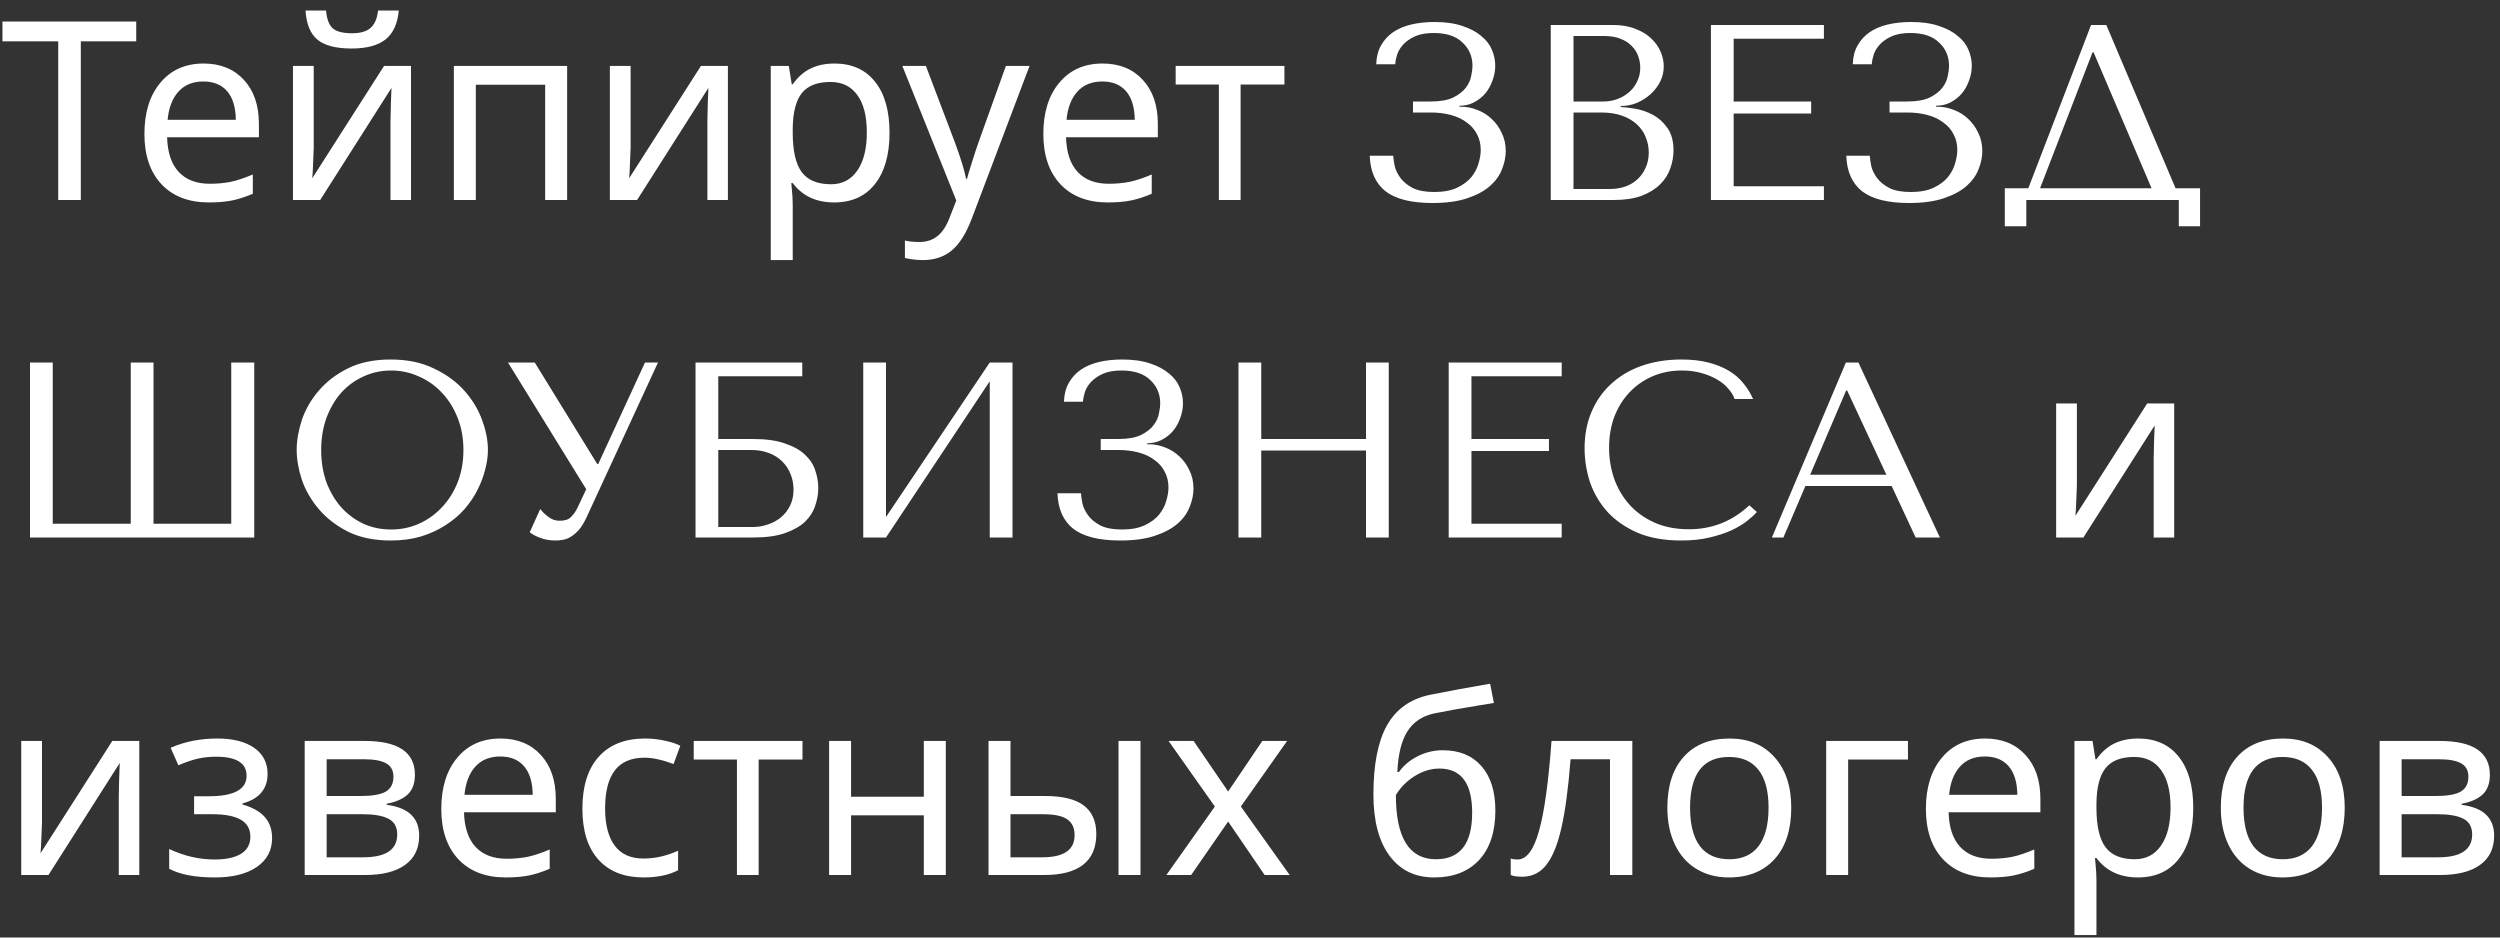 <?xml version="1.0" encoding="UTF-8"?> <svg xmlns="http://www.w3.org/2000/svg" width="200" height="75" viewBox="0 0 200 75" fill="none"><rect x="0" y="0" width="200" height="75" fill="#333333" stroke="none"/> <path d="M0.195 3.305V1.723H10.898V3.305H6.465V16H4.658V3.305H0.195ZM11.553 10.717C11.553 8.998 11.979 7.631 12.832 6.615C13.685 5.593 14.837 5.082 16.289 5.082C17.637 5.082 18.711 5.518 19.512 6.391C20.312 7.257 20.713 8.432 20.713 9.916V10.98H13.369C13.402 12.198 13.711 13.122 14.297 13.754C14.883 14.385 15.713 14.701 16.787 14.701C17.36 14.701 17.904 14.652 18.418 14.555C18.932 14.45 19.535 14.252 20.225 13.959V15.502C19.632 15.756 19.076 15.935 18.555 16.039C18.034 16.143 17.419 16.195 16.709 16.195C15.101 16.195 13.838 15.71 12.92 14.74C12.008 13.764 11.553 12.422 11.553 10.717ZM13.408 9.584H18.867C18.854 8.581 18.623 7.82 18.174 7.299C17.725 6.778 17.09 6.518 16.27 6.518C15.43 6.518 14.766 6.788 14.277 7.328C13.789 7.868 13.499 8.62 13.408 9.584ZM23.438 16V5.277H25.098V11.82L25.02 13.715L24.98 14.262L30.723 5.277H32.881V16H31.24V9.682L31.27 8.324L31.318 7.035L25.615 16H23.438ZM24.443 0.844H26.084C26.143 1.521 26.318 1.993 26.611 2.26C26.911 2.527 27.428 2.66 28.164 2.66C28.835 2.66 29.329 2.517 29.648 2.23C29.974 1.944 30.172 1.482 30.244 0.844H31.904C31.807 1.898 31.452 2.67 30.84 3.158C30.228 3.64 29.323 3.881 28.125 3.881C26.875 3.881 25.963 3.643 25.391 3.168C24.824 2.693 24.509 1.918 24.443 0.844ZM36.309 16V5.277H45.371V16H43.613V6.781H38.066V16H36.309ZM48.789 16V5.277H50.449V11.82L50.371 13.715L50.332 14.262L56.074 5.277H58.232V16H56.592V9.682L56.621 8.324L56.67 7.035L50.967 16H48.789ZM61.66 20.805V5.277H63.105L63.34 6.742H63.418C63.835 6.156 64.316 5.733 64.863 5.473C65.41 5.212 66.042 5.082 66.758 5.082C68.151 5.082 69.232 5.567 70 6.537C70.775 7.501 71.162 8.861 71.162 10.619C71.162 12.37 70.775 13.738 70 14.721C69.225 15.704 68.138 16.195 66.738 16.195C65.299 16.195 64.193 15.678 63.418 14.643H63.301L63.34 15.043C63.392 15.551 63.418 16.003 63.418 16.4V20.805H61.66ZM63.418 10.619C63.418 12.071 63.659 13.122 64.141 13.773C64.622 14.418 65.404 14.74 66.484 14.74C67.383 14.74 68.083 14.376 68.584 13.646C69.092 12.917 69.346 11.902 69.346 10.6C69.346 9.291 69.092 8.292 68.584 7.602C68.083 6.905 67.37 6.557 66.445 6.557C65.384 6.557 64.616 6.856 64.141 7.455C63.672 8.054 63.431 8.995 63.418 10.277V10.619ZM72.188 5.277H74.072L76.387 11.381C76.875 12.709 77.174 13.682 77.285 14.301H77.363C77.422 14.06 77.555 13.611 77.764 12.953C77.972 12.289 78.148 11.758 78.291 11.361L80.469 5.277H82.363L77.744 17.484C77.295 18.669 76.761 19.519 76.143 20.033C75.524 20.547 74.759 20.805 73.848 20.805C73.359 20.805 72.874 20.749 72.393 20.639V19.242C72.718 19.32 73.109 19.359 73.564 19.359C74.124 19.359 74.6 19.203 74.99 18.891C75.381 18.585 75.7 18.109 75.947 17.465L76.504 16.039L72.188 5.277ZM83.467 10.717C83.467 8.998 83.893 7.631 84.746 6.615C85.599 5.593 86.751 5.082 88.203 5.082C89.551 5.082 90.625 5.518 91.426 6.391C92.227 7.257 92.627 8.432 92.627 9.916V10.98H85.283C85.316 12.198 85.625 13.122 86.211 13.754C86.797 14.385 87.627 14.701 88.701 14.701C89.274 14.701 89.818 14.652 90.332 14.555C90.846 14.45 91.449 14.252 92.139 13.959V15.502C91.546 15.756 90.99 15.935 90.469 16.039C89.948 16.143 89.333 16.195 88.623 16.195C87.015 16.195 85.752 15.71 84.834 14.74C83.922 13.764 83.467 12.422 83.467 10.717ZM85.322 9.584H90.781C90.768 8.581 90.537 7.82 90.088 7.299C89.639 6.778 89.004 6.518 88.184 6.518C87.344 6.518 86.68 6.788 86.191 7.328C85.703 7.868 85.413 8.62 85.322 9.584ZM94.053 6.762V5.277H102.754V6.762H99.248V16H97.51V6.762H94.053ZM114.699 2.64C115.712 2.64 116.479 2.893 116.999 3.4C117.532 3.893 117.799 4.52 117.799 5.28C117.799 5.48 117.766 5.74 117.699 6.06C117.646 6.38 117.506 6.693 117.279 7C117.052 7.307 116.712 7.573 116.259 7.8C115.819 8.013 115.212 8.12 114.439 8.12H113.039V9H114.439C115.039 9 115.586 9.067 116.079 9.2C116.572 9.333 116.992 9.533 117.339 9.8C117.699 10.053 117.972 10.367 118.159 10.74C118.359 11.113 118.459 11.533 118.459 12C118.459 12.32 118.399 12.68 118.279 13.08C118.172 13.467 117.979 13.833 117.699 14.18C117.419 14.513 117.039 14.793 116.559 15.02C116.079 15.247 115.472 15.36 114.739 15.36C114.019 15.36 113.446 15.253 113.019 15.04C112.592 14.813 112.266 14.547 112.039 14.24C111.812 13.933 111.659 13.62 111.579 13.3C111.512 12.967 111.472 12.687 111.459 12.46H109.579C109.619 13.713 110.039 14.66 110.839 15.3C111.652 15.927 112.906 16.24 114.599 16.24C115.706 16.24 116.632 16.113 117.379 15.86C118.139 15.607 118.746 15.28 119.199 14.88C119.652 14.48 119.972 14.033 120.159 13.54C120.359 13.047 120.459 12.56 120.459 12.08C120.459 11.547 120.352 11.067 120.139 10.64C119.939 10.2 119.672 9.827 119.339 9.52C119.006 9.2 118.626 8.96 118.199 8.8C117.772 8.627 117.339 8.54 116.899 8.54H116.759V8.46C117.172 8.46 117.552 8.373 117.899 8.2C118.259 8.013 118.566 7.773 118.819 7.48C119.072 7.173 119.266 6.827 119.399 6.44C119.546 6.053 119.619 5.66 119.619 5.26C119.619 4.833 119.532 4.413 119.359 4C119.186 3.573 118.899 3.2 118.499 2.88C118.112 2.547 117.612 2.28 116.999 2.08C116.386 1.867 115.639 1.76 114.759 1.76C114.079 1.76 113.459 1.827 112.899 1.96C112.339 2.093 111.852 2.3 111.439 2.58C111.039 2.86 110.719 3.213 110.479 3.64C110.239 4.067 110.112 4.567 110.099 5.14H111.619C111.632 4.9 111.686 4.633 111.779 4.34C111.886 4.047 112.052 3.78 112.279 3.54C112.519 3.287 112.832 3.073 113.219 2.9C113.606 2.727 114.099 2.64 114.699 2.64ZM124.06 16H129.08C129.973 16 130.727 15.887 131.34 15.66C131.953 15.42 132.447 15.113 132.82 14.74C133.193 14.367 133.46 13.947 133.62 13.48C133.793 13 133.88 12.52 133.88 12.04C133.88 11.28 133.713 10.673 133.38 10.22C133.06 9.767 132.673 9.42 132.22 9.18C131.767 8.94 131.3 8.78 130.82 8.7C130.34 8.62 129.953 8.573 129.66 8.56V8.48C130.127 8.48 130.567 8.393 130.98 8.22C131.393 8.033 131.753 7.8 132.06 7.52C132.38 7.227 132.633 6.893 132.82 6.52C133.007 6.133 133.1 5.727 133.1 5.3C133.1 4.927 133.02 4.547 132.86 4.16C132.7 3.773 132.453 3.42 132.12 3.1C131.8 2.78 131.38 2.52 130.86 2.32C130.353 2.107 129.753 2 129.06 2H124.06V16ZM125.88 15.12V9H128.08C128.733 9 129.3 9.087 129.78 9.26C130.26 9.433 130.653 9.667 130.96 9.96C131.28 10.253 131.513 10.593 131.66 10.98C131.82 11.367 131.9 11.773 131.9 12.2C131.9 12.667 131.813 13.08 131.64 13.44C131.48 13.8 131.26 14.107 130.98 14.36C130.7 14.613 130.367 14.807 129.98 14.94C129.607 15.06 129.207 15.12 128.78 15.12H125.88ZM125.88 8.12V2.88H128.32C128.84 2.88 129.28 2.953 129.64 3.1C130.013 3.247 130.313 3.44 130.54 3.68C130.78 3.92 130.953 4.193 131.06 4.5C131.167 4.807 131.22 5.113 131.22 5.42C131.22 5.807 131.14 6.167 130.98 6.5C130.833 6.833 130.62 7.12 130.34 7.36C130.073 7.6 129.76 7.787 129.4 7.92C129.053 8.053 128.68 8.12 128.28 8.12H125.88ZM136.873 2V16H145.913V14.9H138.693V9.08H144.893V8.12H138.693V3.1H145.913V2H136.873ZM152.824 2.64C153.837 2.64 154.604 2.893 155.124 3.4C155.657 3.893 155.924 4.52 155.924 5.28C155.924 5.48 155.891 5.74 155.824 6.06C155.771 6.38 155.631 6.693 155.404 7C155.177 7.307 154.837 7.573 154.384 7.8C153.944 8.013 153.337 8.12 152.564 8.12H151.164V9H152.564C153.164 9 153.711 9.067 154.204 9.2C154.697 9.333 155.117 9.533 155.464 9.8C155.824 10.053 156.097 10.367 156.284 10.74C156.484 11.113 156.584 11.533 156.584 12C156.584 12.32 156.524 12.68 156.404 13.08C156.297 13.467 156.104 13.833 155.824 14.18C155.544 14.513 155.164 14.793 154.684 15.02C154.204 15.247 153.597 15.36 152.864 15.36C152.144 15.36 151.571 15.253 151.144 15.04C150.717 14.813 150.391 14.547 150.164 14.24C149.937 13.933 149.784 13.62 149.704 13.3C149.637 12.967 149.597 12.687 149.584 12.46H147.704C147.744 13.713 148.164 14.66 148.964 15.3C149.777 15.927 151.031 16.24 152.724 16.24C153.831 16.24 154.757 16.113 155.504 15.86C156.264 15.607 156.871 15.28 157.324 14.88C157.777 14.48 158.097 14.033 158.284 13.54C158.484 13.047 158.584 12.56 158.584 12.08C158.584 11.547 158.477 11.067 158.264 10.64C158.064 10.2 157.797 9.827 157.464 9.52C157.131 9.2 156.751 8.96 156.324 8.8C155.897 8.627 155.464 8.54 155.024 8.54H154.884V8.46C155.297 8.46 155.677 8.373 156.024 8.2C156.384 8.013 156.691 7.773 156.944 7.48C157.197 7.173 157.391 6.827 157.524 6.44C157.671 6.053 157.744 5.66 157.744 5.26C157.744 4.833 157.657 4.413 157.484 4C157.311 3.573 157.024 3.2 156.624 2.88C156.237 2.547 155.737 2.28 155.124 2.08C154.511 1.867 153.764 1.76 152.884 1.76C152.204 1.76 151.584 1.827 151.024 1.96C150.464 2.093 149.977 2.3 149.564 2.58C149.164 2.86 148.844 3.213 148.604 3.64C148.364 4.067 148.237 4.567 148.224 5.14H149.744C149.757 4.9 149.811 4.633 149.904 4.34C150.011 4.047 150.177 3.78 150.404 3.54C150.644 3.287 150.957 3.073 151.344 2.9C151.731 2.727 152.224 2.64 152.824 2.64ZM168.505 2H167.285L162.265 15.06H160.385V18.1H162.105V16H174.305V18.1H176.005V15.06H174.045L168.505 2ZM172.125 15.06H163.205L167.405 4.18H167.485L172.125 15.06ZM18.5 29V41.9H12.28V29H10.46V41.9H4.22V29H2.4V43H20.34V29H18.5ZM23.734 36C23.734 36.747 23.874 37.547 24.154 38.4C24.448 39.24 24.901 40.02 25.514 40.74C26.128 41.46 26.908 42.06 27.854 42.54C28.801 43.007 29.934 43.24 31.254 43.24C32.148 43.24 32.954 43.133 33.674 42.92C34.408 42.693 35.061 42.393 35.634 42.02C36.221 41.647 36.728 41.22 37.154 40.74C37.581 40.247 37.928 39.733 38.194 39.2C38.474 38.653 38.681 38.107 38.814 37.56C38.961 37.013 39.034 36.493 39.034 36C39.034 35.253 38.881 34.46 38.574 33.62C38.268 32.767 37.794 31.98 37.154 31.26C36.514 30.54 35.701 29.947 34.714 29.48C33.741 29 32.588 28.76 31.254 28.76C29.934 28.76 28.801 28.993 27.854 29.46C26.908 29.927 26.128 30.52 25.514 31.24C24.901 31.947 24.448 32.727 24.154 33.58C23.874 34.433 23.734 35.24 23.734 36ZM25.694 36C25.694 35.067 25.834 34.213 26.114 33.44C26.408 32.653 26.801 31.98 27.294 31.42C27.801 30.86 28.394 30.427 29.074 30.12C29.754 29.8 30.494 29.64 31.294 29.64C32.081 29.64 32.821 29.8 33.514 30.12C34.221 30.427 34.834 30.86 35.354 31.42C35.888 31.98 36.308 32.653 36.614 33.44C36.921 34.213 37.074 35.067 37.074 36C37.074 36.933 36.921 37.793 36.614 38.58C36.308 39.353 35.888 40.02 35.354 40.58C34.834 41.14 34.221 41.58 33.514 41.9C32.821 42.207 32.081 42.36 31.294 42.36C30.494 42.36 29.754 42.207 29.074 41.9C28.394 41.58 27.801 41.14 27.294 40.58C26.801 40.02 26.408 39.353 26.114 38.58C25.834 37.793 25.694 36.933 25.694 36ZM42.779 29H40.639L46.899 39.14L46.179 40.66C46.046 40.927 45.879 41.16 45.679 41.36C45.492 41.56 45.186 41.66 44.759 41.66C44.439 41.66 44.146 41.56 43.879 41.36C43.612 41.16 43.392 40.947 43.219 40.72L42.379 42.58C42.566 42.74 42.839 42.887 43.199 43.02C43.572 43.167 43.986 43.24 44.439 43.24C44.639 43.24 44.846 43.22 45.059 43.18C45.286 43.14 45.499 43.053 45.699 42.92C45.912 42.787 46.119 42.607 46.319 42.38C46.519 42.14 46.712 41.827 46.899 41.44L52.639 29H51.599L47.859 37.12H47.779L42.779 29ZM57.462 30.1H64.182V29H55.642V43H60.242C61.295 43 62.156 42.88 62.822 42.64C63.502 42.4 64.035 42.093 64.422 41.72C64.809 41.333 65.076 40.907 65.222 40.44C65.382 39.973 65.462 39.507 65.462 39.04C65.462 38.573 65.382 38.107 65.222 37.64C65.076 37.173 64.802 36.753 64.402 36.38C64.016 36.007 63.482 35.707 62.802 35.48C62.136 35.24 61.282 35.12 60.242 35.12H57.462V30.1ZM57.462 42.16V36H60.102C60.622 36 61.089 36.08 61.502 36.24C61.929 36.4 62.282 36.62 62.562 36.9C62.855 37.18 63.082 37.52 63.242 37.92C63.402 38.307 63.482 38.727 63.482 39.18C63.482 39.66 63.389 40.087 63.202 40.46C63.016 40.833 62.769 41.147 62.462 41.4C62.169 41.64 61.822 41.827 61.422 41.96C61.035 42.093 60.636 42.16 60.222 42.16H57.462ZM70.88 41.36V29H69.06V43H70.88L79.18 30.5V43H81V29H79.18L70.88 41.36ZM89.718 29.64C90.732 29.64 91.498 29.893 92.018 30.4C92.552 30.893 92.818 31.52 92.818 32.28C92.818 32.48 92.785 32.74 92.718 33.06C92.665 33.38 92.525 33.693 92.298 34C92.072 34.307 91.732 34.573 91.278 34.8C90.838 35.013 90.232 35.12 89.458 35.12H88.058V36H89.458C90.058 36 90.605 36.067 91.098 36.2C91.592 36.333 92.012 36.533 92.358 36.8C92.718 37.053 92.992 37.367 93.178 37.74C93.378 38.113 93.478 38.533 93.478 39C93.478 39.32 93.418 39.68 93.298 40.08C93.192 40.467 92.998 40.833 92.718 41.18C92.438 41.513 92.058 41.793 91.578 42.02C91.098 42.247 90.492 42.36 89.758 42.36C89.038 42.36 88.465 42.253 88.038 42.04C87.612 41.813 87.285 41.547 87.058 41.24C86.832 40.933 86.678 40.62 86.598 40.3C86.532 39.967 86.492 39.687 86.478 39.46H84.598C84.638 40.713 85.058 41.66 85.858 42.3C86.672 42.927 87.925 43.24 89.618 43.24C90.725 43.24 91.652 43.113 92.398 42.86C93.158 42.607 93.765 42.28 94.218 41.88C94.672 41.48 94.992 41.033 95.178 40.54C95.378 40.047 95.478 39.56 95.478 39.08C95.478 38.547 95.372 38.067 95.158 37.64C94.958 37.2 94.692 36.827 94.358 36.52C94.025 36.2 93.645 35.96 93.218 35.8C92.792 35.627 92.358 35.54 91.918 35.54H91.778V35.46C92.192 35.46 92.572 35.373 92.918 35.2C93.278 35.013 93.585 34.773 93.838 34.48C94.092 34.173 94.285 33.827 94.418 33.44C94.565 33.053 94.638 32.66 94.638 32.26C94.638 31.833 94.552 31.413 94.378 31C94.205 30.573 93.918 30.2 93.518 29.88C93.132 29.547 92.632 29.28 92.018 29.08C91.405 28.867 90.658 28.76 89.778 28.76C89.098 28.76 88.478 28.827 87.918 28.96C87.358 29.093 86.872 29.3 86.458 29.58C86.058 29.86 85.738 30.213 85.498 30.64C85.258 31.067 85.132 31.567 85.118 32.14H86.638C86.652 31.9 86.705 31.633 86.798 31.34C86.905 31.047 87.072 30.78 87.298 30.54C87.538 30.287 87.852 30.073 88.238 29.9C88.625 29.727 89.118 29.64 89.718 29.64ZM100.9 36.04H109.28V43H111.1V29H109.28V35.12H100.9V29H99.08V43H100.9V36.04ZM115.896 29V43H124.936V41.9H117.716V36.08H123.916V35.12H117.716V30.1H124.936V29H115.896ZM139.947 40.42C138.587 41.7 136.974 42.34 135.107 42.34C134.067 42.34 133.147 42.16 132.347 41.8C131.547 41.44 130.881 40.96 130.347 40.36C129.814 39.76 129.407 39.067 129.127 38.28C128.861 37.493 128.727 36.673 128.727 35.82C128.727 34.913 128.867 34.087 129.147 33.34C129.441 32.58 129.847 31.927 130.367 31.38C130.887 30.833 131.501 30.407 132.207 30.1C132.927 29.793 133.707 29.64 134.547 29.64C135.121 29.64 135.641 29.707 136.107 29.84C136.587 29.973 137.007 30.147 137.367 30.36C137.741 30.573 138.041 30.82 138.267 31.1C138.507 31.367 138.674 31.64 138.767 31.92H140.247C140.047 31.467 139.787 31.047 139.467 30.66C139.161 30.273 138.774 29.94 138.307 29.66C137.841 29.38 137.294 29.16 136.667 29C136.041 28.84 135.327 28.76 134.527 28.76C133.367 28.76 132.307 28.927 131.347 29.26C130.401 29.593 129.587 30.073 128.907 30.7C128.227 31.313 127.701 32.06 127.327 32.94C126.954 33.807 126.767 34.78 126.767 35.86C126.767 36.793 126.914 37.707 127.207 38.6C127.514 39.48 127.981 40.267 128.607 40.96C129.234 41.64 130.034 42.193 131.007 42.62C131.981 43.033 133.141 43.24 134.487 43.24C135.341 43.24 136.101 43.16 136.767 43C137.447 42.84 138.034 42.647 138.527 42.42C139.034 42.18 139.454 41.927 139.787 41.66C140.121 41.393 140.374 41.16 140.547 40.96L139.947 40.42ZM151.332 38.88L153.252 43H155.192L148.672 29H147.672L141.752 43H142.672L144.432 38.88H151.332ZM150.912 37.98H144.812L147.692 31.24H147.772L150.912 37.98ZM164.492 43V32.277H166.152V38.82L166.074 40.715L166.035 41.262L171.777 32.277H173.936V43H172.295V36.682L172.324 35.324L172.373 34.035L166.67 43H164.492ZM1.699 70V59.277H3.359V65.82L3.281 67.715L3.242 68.262L8.984 59.277H11.143V70H9.502V63.682L9.531 62.324L9.58 61.035L3.877 70H1.699ZM13.535 69.502V67.92C14.727 68.48 15.938 68.76 17.168 68.76C18.086 68.76 18.792 68.607 19.287 68.301C19.782 67.995 20.029 67.542 20.029 66.943C20.029 66.331 19.779 65.879 19.277 65.586C18.776 65.287 18.008 65.137 16.973 65.137H15.527V63.701H16.689C18.714 63.701 19.727 63.154 19.727 62.06C19.727 61.045 18.916 60.537 17.295 60.537C16.781 60.537 16.302 60.586 15.859 60.684C15.417 60.781 14.886 60.96 14.268 61.221L13.652 59.824C14.766 59.329 16.012 59.082 17.393 59.082C18.649 59.082 19.632 59.333 20.342 59.834C21.051 60.335 21.406 61.025 21.406 61.904C21.406 63.122 20.736 63.913 19.395 64.277V64.356C20.208 64.59 20.807 64.928 21.191 65.371C21.576 65.814 21.768 66.37 21.768 67.041C21.768 68.024 21.361 68.796 20.547 69.356C19.733 69.915 18.613 70.195 17.188 70.195C15.612 70.195 14.395 69.964 13.535 69.502ZM24.375 70V59.277H29.18C31.855 59.277 33.193 60.179 33.193 61.982C33.193 62.672 32.998 63.2 32.607 63.565C32.217 63.922 31.66 64.167 30.938 64.297V64.385C31.842 64.508 32.5 64.779 32.91 65.195C33.327 65.606 33.535 66.159 33.535 66.856C33.535 67.871 33.161 68.649 32.412 69.189C31.67 69.73 30.599 70 29.199 70H24.375ZM26.133 68.584H29.053C30.869 68.584 31.777 67.975 31.777 66.758C31.777 66.159 31.543 65.739 31.074 65.498C30.605 65.257 29.919 65.137 29.014 65.137H26.133V68.584ZM26.133 63.682H28.818C29.775 63.682 30.456 63.565 30.859 63.33C31.27 63.089 31.475 62.692 31.475 62.139C31.475 61.637 31.279 61.279 30.889 61.065C30.505 60.85 29.922 60.742 29.141 60.742H26.133V63.682ZM35.303 64.717C35.303 62.998 35.729 61.631 36.582 60.615C37.435 59.593 38.587 59.082 40.039 59.082C41.387 59.082 42.461 59.518 43.262 60.391C44.062 61.257 44.463 62.432 44.463 63.916V64.981H37.119C37.152 66.198 37.461 67.122 38.047 67.754C38.633 68.385 39.463 68.701 40.537 68.701C41.11 68.701 41.654 68.652 42.168 68.555C42.682 68.451 43.285 68.252 43.975 67.959V69.502C43.382 69.756 42.825 69.935 42.305 70.039C41.784 70.143 41.169 70.195 40.459 70.195C38.851 70.195 37.588 69.71 36.67 68.74C35.758 67.764 35.303 66.422 35.303 64.717ZM37.158 63.584H42.617C42.604 62.581 42.373 61.82 41.924 61.299C41.475 60.778 40.84 60.518 40.02 60.518C39.18 60.518 38.516 60.788 38.027 61.328C37.539 61.868 37.249 62.62 37.158 63.584ZM46.592 64.697C46.592 62.9 47.025 61.517 47.891 60.547C48.763 59.57 50.003 59.082 51.611 59.082C52.132 59.082 52.647 59.137 53.154 59.248C53.669 59.352 54.092 59.489 54.424 59.658L53.887 61.123C52.982 60.785 52.21 60.615 51.572 60.615C50.492 60.615 49.694 60.957 49.18 61.641C48.665 62.318 48.408 63.33 48.408 64.678C48.408 65.973 48.665 66.966 49.18 67.656C49.694 68.34 50.456 68.682 51.465 68.682C52.409 68.682 53.337 68.473 54.248 68.057V69.619C53.506 70.003 52.585 70.195 51.484 70.195C49.941 70.195 48.74 69.723 47.881 68.779C47.022 67.829 46.592 66.468 46.592 64.697ZM55.498 60.762V59.277H64.199V60.762H60.693V70H58.955V60.762H55.498ZM66.328 70V59.277H68.086V63.74H73.906V59.277H75.664V70H73.906V65.225H68.086V70H66.328ZM79.082 70V59.277H80.84V63.682H83.623C85.016 63.682 86.045 63.935 86.709 64.443C87.373 64.951 87.705 65.71 87.705 66.719C87.705 67.806 87.353 68.626 86.65 69.18C85.947 69.727 84.912 70 83.545 70H79.082ZM80.84 68.584H83.379C85.104 68.584 85.967 67.995 85.967 66.816C85.967 66.237 85.772 65.814 85.381 65.547C84.997 65.273 84.336 65.137 83.398 65.137H80.84V68.584ZM89.482 70V59.277H91.24V70H89.482ZM93.311 70L97.188 64.522L93.486 59.277H95.488L98.252 63.32L100.986 59.277H102.969L99.268 64.522L103.174 70H101.172L98.252 65.723L95.293 70H93.311ZM109.873 63.565C109.873 61.175 110.231 59.336 110.947 58.047C111.67 56.751 112.803 55.934 114.346 55.596C115.798 55.303 117.419 55.003 119.209 54.697L119.512 56.24L118.35 56.426C116.839 56.673 115.625 56.891 114.707 57.08C113.77 57.288 113.063 57.767 112.588 58.516C112.119 59.258 111.852 60.339 111.787 61.758H111.914C112.292 61.23 112.793 60.81 113.418 60.498C114.049 60.179 114.72 60.02 115.43 60.02C116.745 60.02 117.773 60.443 118.516 61.289C119.258 62.135 119.629 63.32 119.629 64.844C119.629 66.543 119.196 67.861 118.33 68.799C117.464 69.73 116.263 70.195 114.727 70.195C113.203 70.195 112.012 69.613 111.152 68.447C110.299 67.282 109.873 65.654 109.873 63.565ZM111.67 63.603C111.67 67.028 112.738 68.74 114.873 68.74C116.807 68.74 117.773 67.5 117.773 65.019C117.773 62.663 116.898 61.484 115.146 61.484C114.671 61.484 114.209 61.582 113.76 61.777C113.317 61.973 112.913 62.23 112.549 62.549C112.191 62.868 111.898 63.219 111.67 63.603ZM120.859 70V68.682C120.996 68.734 121.178 68.76 121.406 68.76C122.122 68.76 122.692 68.005 123.115 66.494C123.545 64.984 123.88 62.578 124.121 59.277H130.586V70H128.799V60.742H125.645C125.462 63.086 125.215 64.928 124.902 66.269C124.596 67.604 124.193 68.584 123.691 69.209C123.197 69.828 122.562 70.137 121.787 70.137C121.364 70.137 121.055 70.091 120.859 70ZM133.389 64.619C133.389 62.874 133.825 61.517 134.697 60.547C135.57 59.57 136.794 59.082 138.369 59.082C139.88 59.082 141.077 59.58 141.963 60.576C142.855 61.566 143.301 62.913 143.301 64.619C143.301 66.37 142.858 67.738 141.973 68.721C141.087 69.704 139.863 70.195 138.301 70.195C137.331 70.195 136.471 69.971 135.723 69.522C134.974 69.066 134.398 68.415 133.994 67.568C133.59 66.722 133.389 65.739 133.389 64.619ZM135.205 64.619C135.205 65.967 135.469 66.992 135.996 67.695C136.53 68.392 137.314 68.74 138.35 68.74C139.372 68.74 140.15 68.392 140.684 67.695C141.217 66.992 141.484 65.967 141.484 64.619C141.484 63.272 141.214 62.259 140.674 61.582C140.14 60.898 139.355 60.557 138.32 60.557C136.243 60.557 135.205 61.911 135.205 64.619ZM146.094 70V59.277H152.637V60.762H147.852V70H146.094ZM154.072 64.717C154.072 62.998 154.499 61.631 155.352 60.615C156.204 59.593 157.357 59.082 158.809 59.082C160.156 59.082 161.23 59.518 162.031 60.391C162.832 61.257 163.232 62.432 163.232 63.916V64.981H155.889C155.921 66.198 156.23 67.122 156.816 67.754C157.402 68.385 158.232 68.701 159.307 68.701C159.88 68.701 160.423 68.652 160.938 68.555C161.452 68.451 162.054 68.252 162.744 67.959V69.502C162.152 69.756 161.595 69.935 161.074 70.039C160.553 70.143 159.938 70.195 159.229 70.195C157.62 70.195 156.357 69.71 155.439 68.74C154.528 67.764 154.072 66.422 154.072 64.717ZM155.928 63.584H161.387C161.374 62.581 161.143 61.82 160.693 61.299C160.244 60.778 159.609 60.518 158.789 60.518C157.949 60.518 157.285 60.788 156.797 61.328C156.309 61.868 156.019 62.62 155.928 63.584ZM165.957 74.805V59.277H167.402L167.637 60.742H167.715C168.132 60.156 168.613 59.733 169.16 59.473C169.707 59.212 170.339 59.082 171.055 59.082C172.448 59.082 173.529 59.567 174.297 60.537C175.072 61.501 175.459 62.861 175.459 64.619C175.459 66.37 175.072 67.738 174.297 68.721C173.522 69.704 172.435 70.195 171.035 70.195C169.596 70.195 168.49 69.678 167.715 68.643H167.598L167.637 69.043C167.689 69.551 167.715 70.003 167.715 70.4V74.805H165.957ZM167.715 64.619C167.715 66.071 167.956 67.122 168.438 67.773C168.919 68.418 169.701 68.74 170.781 68.74C171.68 68.74 172.38 68.376 172.881 67.647C173.389 66.917 173.643 65.902 173.643 64.6C173.643 63.291 173.389 62.292 172.881 61.602C172.38 60.905 171.667 60.557 170.742 60.557C169.681 60.557 168.913 60.856 168.438 61.455C167.969 62.054 167.728 62.995 167.715 64.277V64.619ZM177.666 64.619C177.666 62.874 178.102 61.517 178.975 60.547C179.847 59.57 181.071 59.082 182.646 59.082C184.157 59.082 185.355 59.58 186.24 60.576C187.132 61.566 187.578 62.913 187.578 64.619C187.578 66.37 187.135 67.738 186.25 68.721C185.365 69.704 184.141 70.195 182.578 70.195C181.608 70.195 180.749 69.971 180 69.522C179.251 69.066 178.675 68.415 178.271 67.568C177.868 66.722 177.666 65.739 177.666 64.619ZM179.482 64.619C179.482 65.967 179.746 66.992 180.273 67.695C180.807 68.392 181.592 68.74 182.627 68.74C183.649 68.74 184.427 68.392 184.961 67.695C185.495 66.992 185.762 65.967 185.762 64.619C185.762 63.272 185.492 62.259 184.951 61.582C184.417 60.898 183.633 60.557 182.598 60.557C180.521 60.557 179.482 61.911 179.482 64.619ZM190.371 70V59.277H195.176C197.852 59.277 199.189 60.179 199.189 61.982C199.189 62.672 198.994 63.2 198.604 63.565C198.213 63.922 197.656 64.167 196.934 64.297V64.385C197.839 64.508 198.496 64.779 198.906 65.195C199.323 65.606 199.531 66.159 199.531 66.856C199.531 67.871 199.157 68.649 198.408 69.189C197.666 69.73 196.595 70 195.195 70H190.371ZM192.129 68.584H195.049C196.865 68.584 197.773 67.975 197.773 66.758C197.773 66.159 197.539 65.739 197.07 65.498C196.602 65.257 195.915 65.137 195.01 65.137H192.129V68.584ZM192.129 63.682H194.814C195.771 63.682 196.452 63.565 196.855 63.33C197.266 63.089 197.471 62.692 197.471 62.139C197.471 61.637 197.275 61.279 196.885 61.065C196.501 60.85 195.918 60.742 195.137 60.742H192.129V63.682Z" fill="white"></path> </svg> 